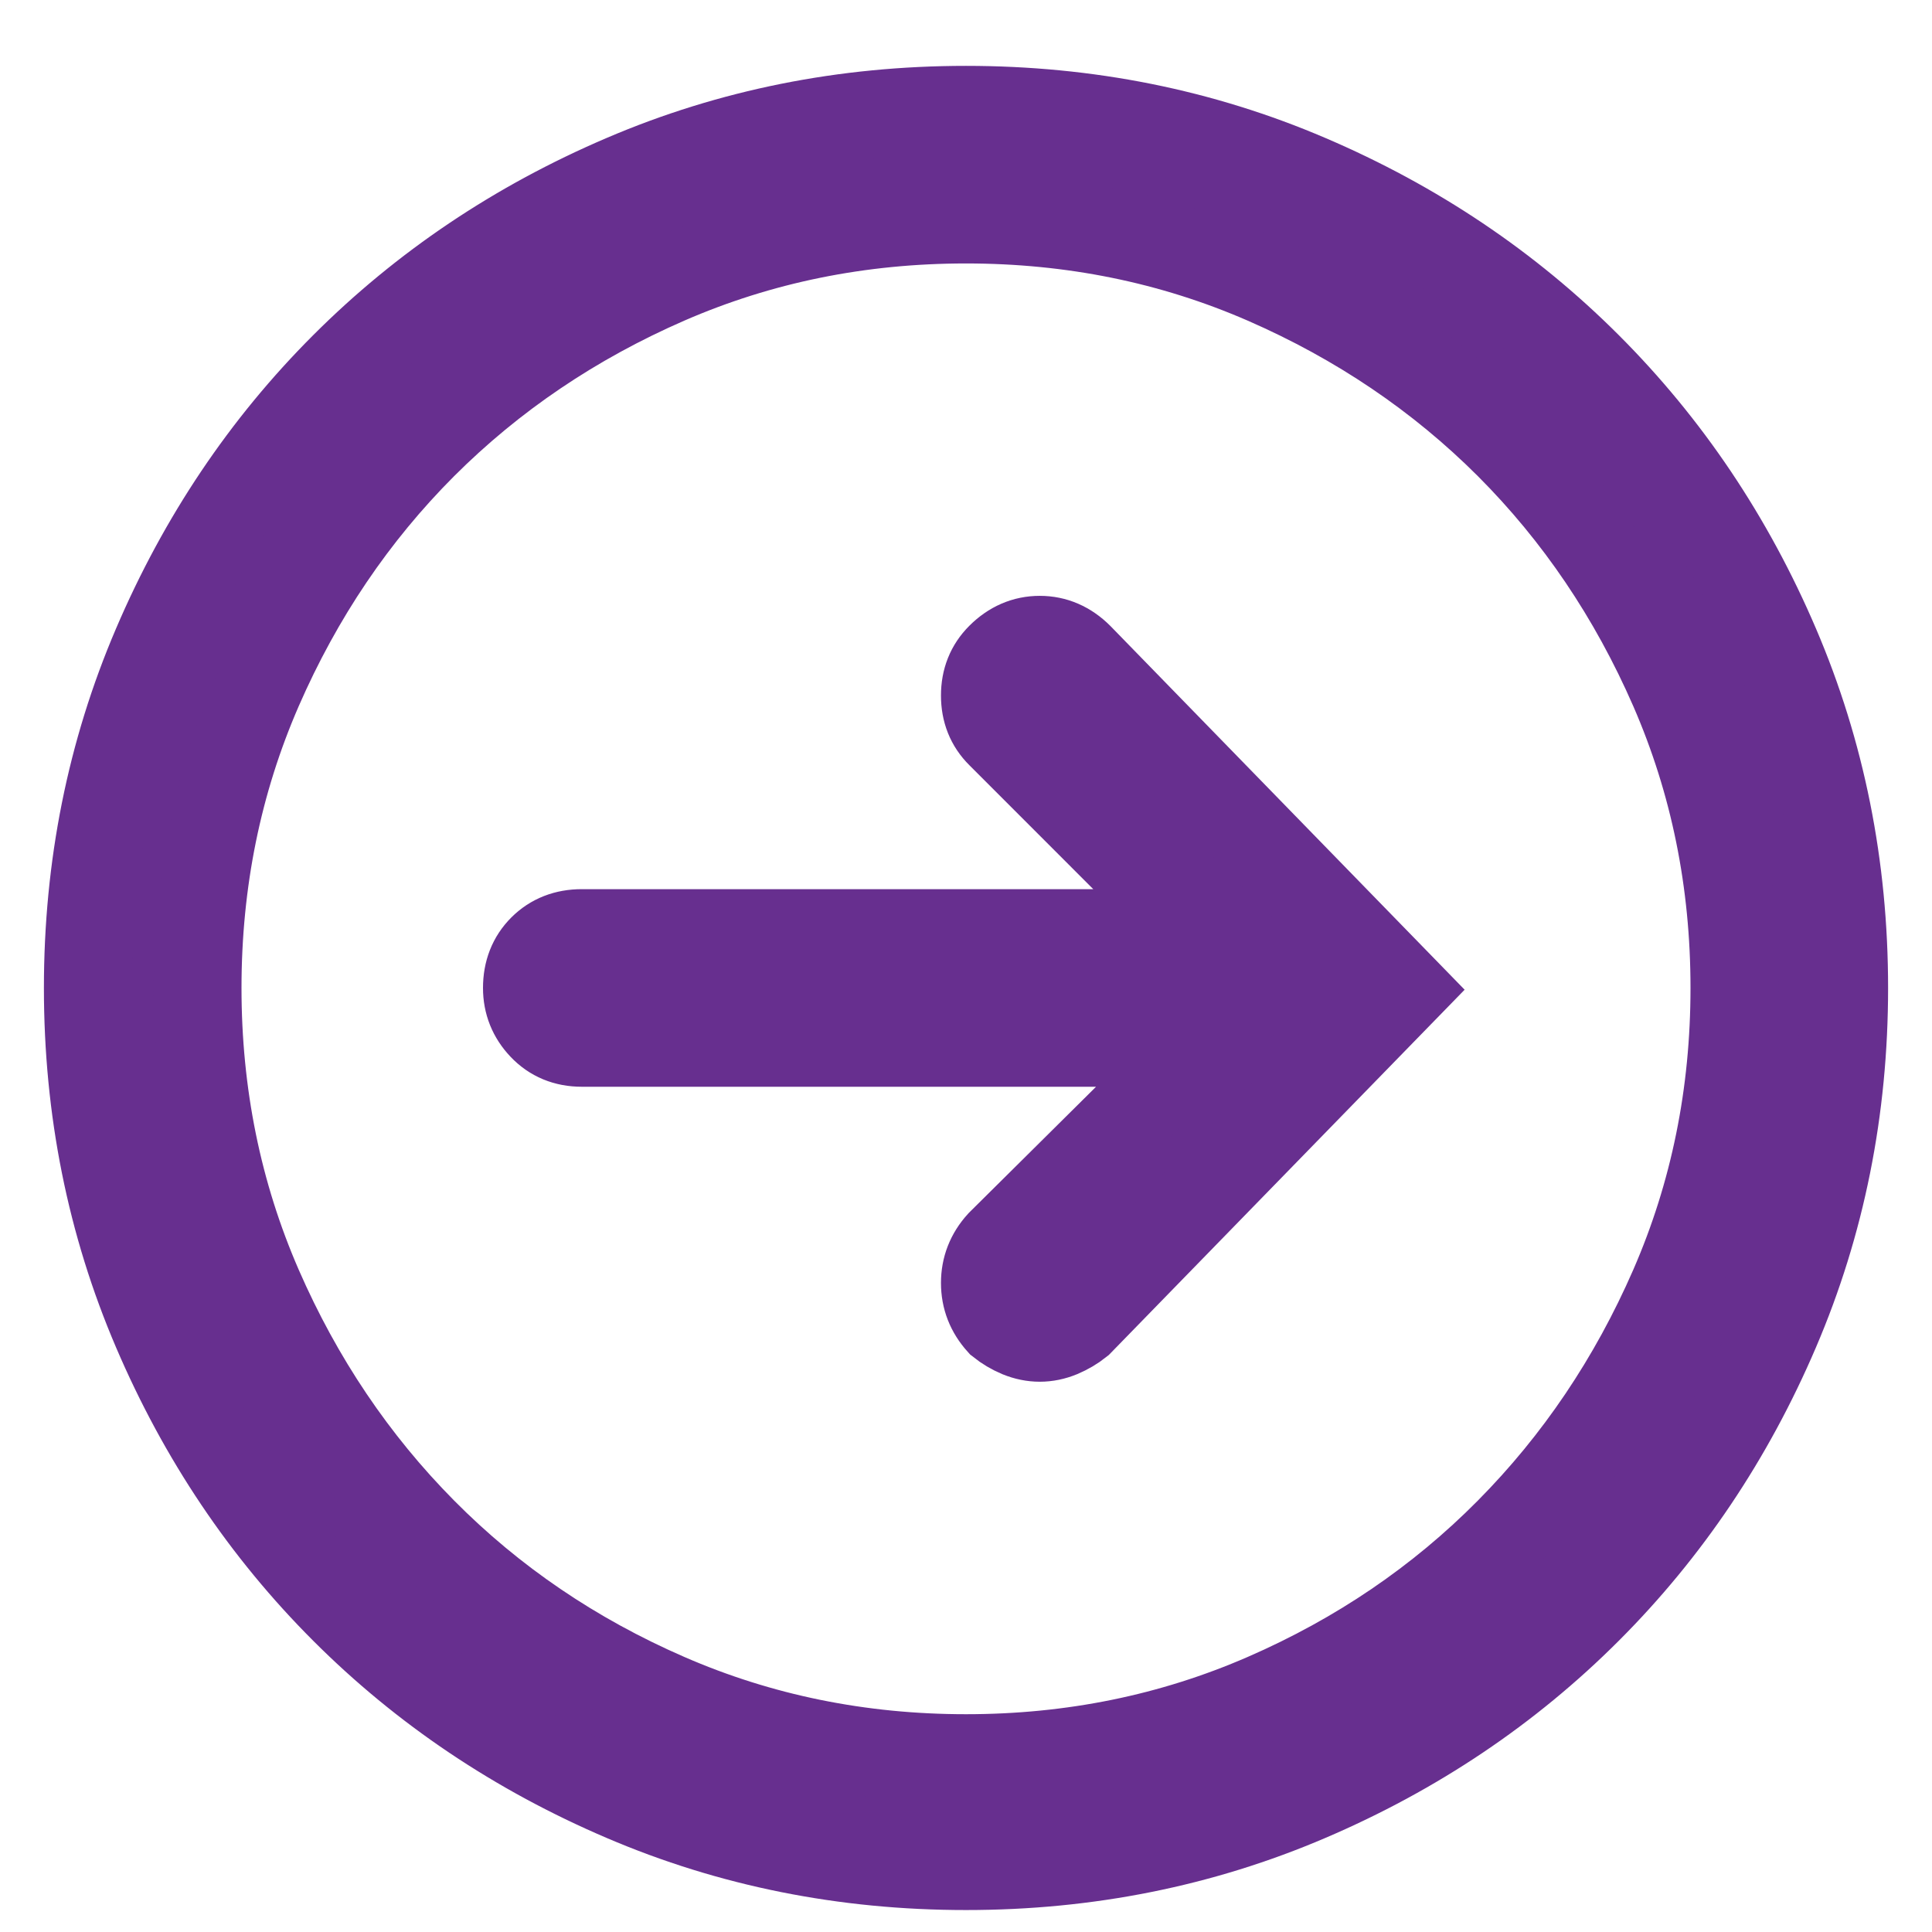 <?xml version="1.0" encoding="UTF-8"?>
<svg width="22px" height="22px" viewBox="0 0 22 22" version="1.1" xmlns="http://www.w3.org/2000/svg" xmlns:xlink="http://www.w3.org/1999/xlink">
    <!-- Generator: sketchtool 53.2 (72643) - https://sketchapp.com -->
    <title>181FFBF2-C676-4376-942A-8757C50DA6D1</title>
    <desc>Created with sketchtool.</desc>
    <g id="Desktop" stroke="none" stroke-width="1" fill="none" fill-rule="evenodd">
        <g id="Nieuwsoverview" transform="translate(-564, -1752)" fill="#672F8F" fill-rule="nonzero" stroke="#672F8F">
            <g id="search-result-copy-5" transform="translate(535, 1580)">
                <path d="M40,173.25 C41.38,173.25 42.679,173.51 43.896,174.031 C45.114,174.552 46.175,175.265 47.08,176.17 C47.985,177.075 48.698,178.136 49.219,179.354 C49.74,180.571 50,181.87 50,183.25 C50,184.63 49.74,185.929 49.219,187.146 C48.698,188.364 47.985,189.425 47.08,190.33 C46.175,191.235 45.114,191.948 43.896,192.469 C42.679,192.99 41.38,193.25 40,193.25 C38.62,193.25 37.321,192.99 36.104,192.469 C34.886,191.948 33.825,191.235 32.92,190.33 C32.015,189.425 31.302,188.364 30.781,187.146 C30.26,185.929 30,184.63 30,183.25 C30,181.87 30.26,180.571 30.781,179.354 C31.302,178.136 32.015,177.075 32.92,176.17 C33.825,175.265 34.886,174.552 36.104,174.031 C37.321,173.51 38.62,173.25 40,173.25 Z M40,192.02 C41.211,192.02 42.347,191.788 43.408,191.326 C44.469,190.864 45.394,190.236 46.182,189.441 C46.969,188.647 47.594,187.719 48.057,186.658 C48.519,185.597 48.75,184.461 48.75,183.25 C48.75,182.039 48.519,180.903 48.057,179.842 C47.594,178.781 46.969,177.856 46.182,177.068 C45.394,176.281 44.469,175.656 43.408,175.193 C42.347,174.731 41.211,174.5 40,174.5 C38.789,174.5 37.653,174.731 36.592,175.193 C35.531,175.656 34.606,176.281 33.818,177.068 C33.031,177.856 32.406,178.781 31.943,179.842 C31.481,180.903 31.25,182.039 31.25,183.25 C31.25,184.461 31.481,185.597 31.943,186.658 C32.406,187.719 33.031,188.647 33.818,189.441 C34.606,190.236 35.531,190.864 36.592,191.326 C37.653,191.788 38.789,192.02 40,192.02 Z M40.391,179.48 C40.521,179.35 40.671,179.285 40.84,179.285 C41.009,179.285 41.159,179.35 41.289,179.48 L44.98,183.27 L41.289,187.059 C41.224,187.111 41.152,187.153 41.074,187.186 C40.996,187.218 40.918,187.234 40.84,187.234 C40.762,187.234 40.684,187.218 40.605,187.186 C40.527,187.153 40.456,187.111 40.391,187.059 C40.273,186.928 40.215,186.779 40.215,186.609 C40.215,186.44 40.273,186.29 40.391,186.16 L42.695,183.875 L35.625,183.875 C35.443,183.875 35.293,183.813 35.176,183.689 C35.059,183.566 35,183.419 35,183.25 C35,183.068 35.059,182.918 35.176,182.801 C35.293,182.684 35.443,182.625 35.625,182.625 L42.656,182.625 L40.391,180.359 C40.273,180.242 40.215,180.096 40.215,179.92 C40.215,179.744 40.273,179.598 40.391,179.48 Z" id="icon-right-green"></path>
            </g>
        </g>
    </g>
</svg>
